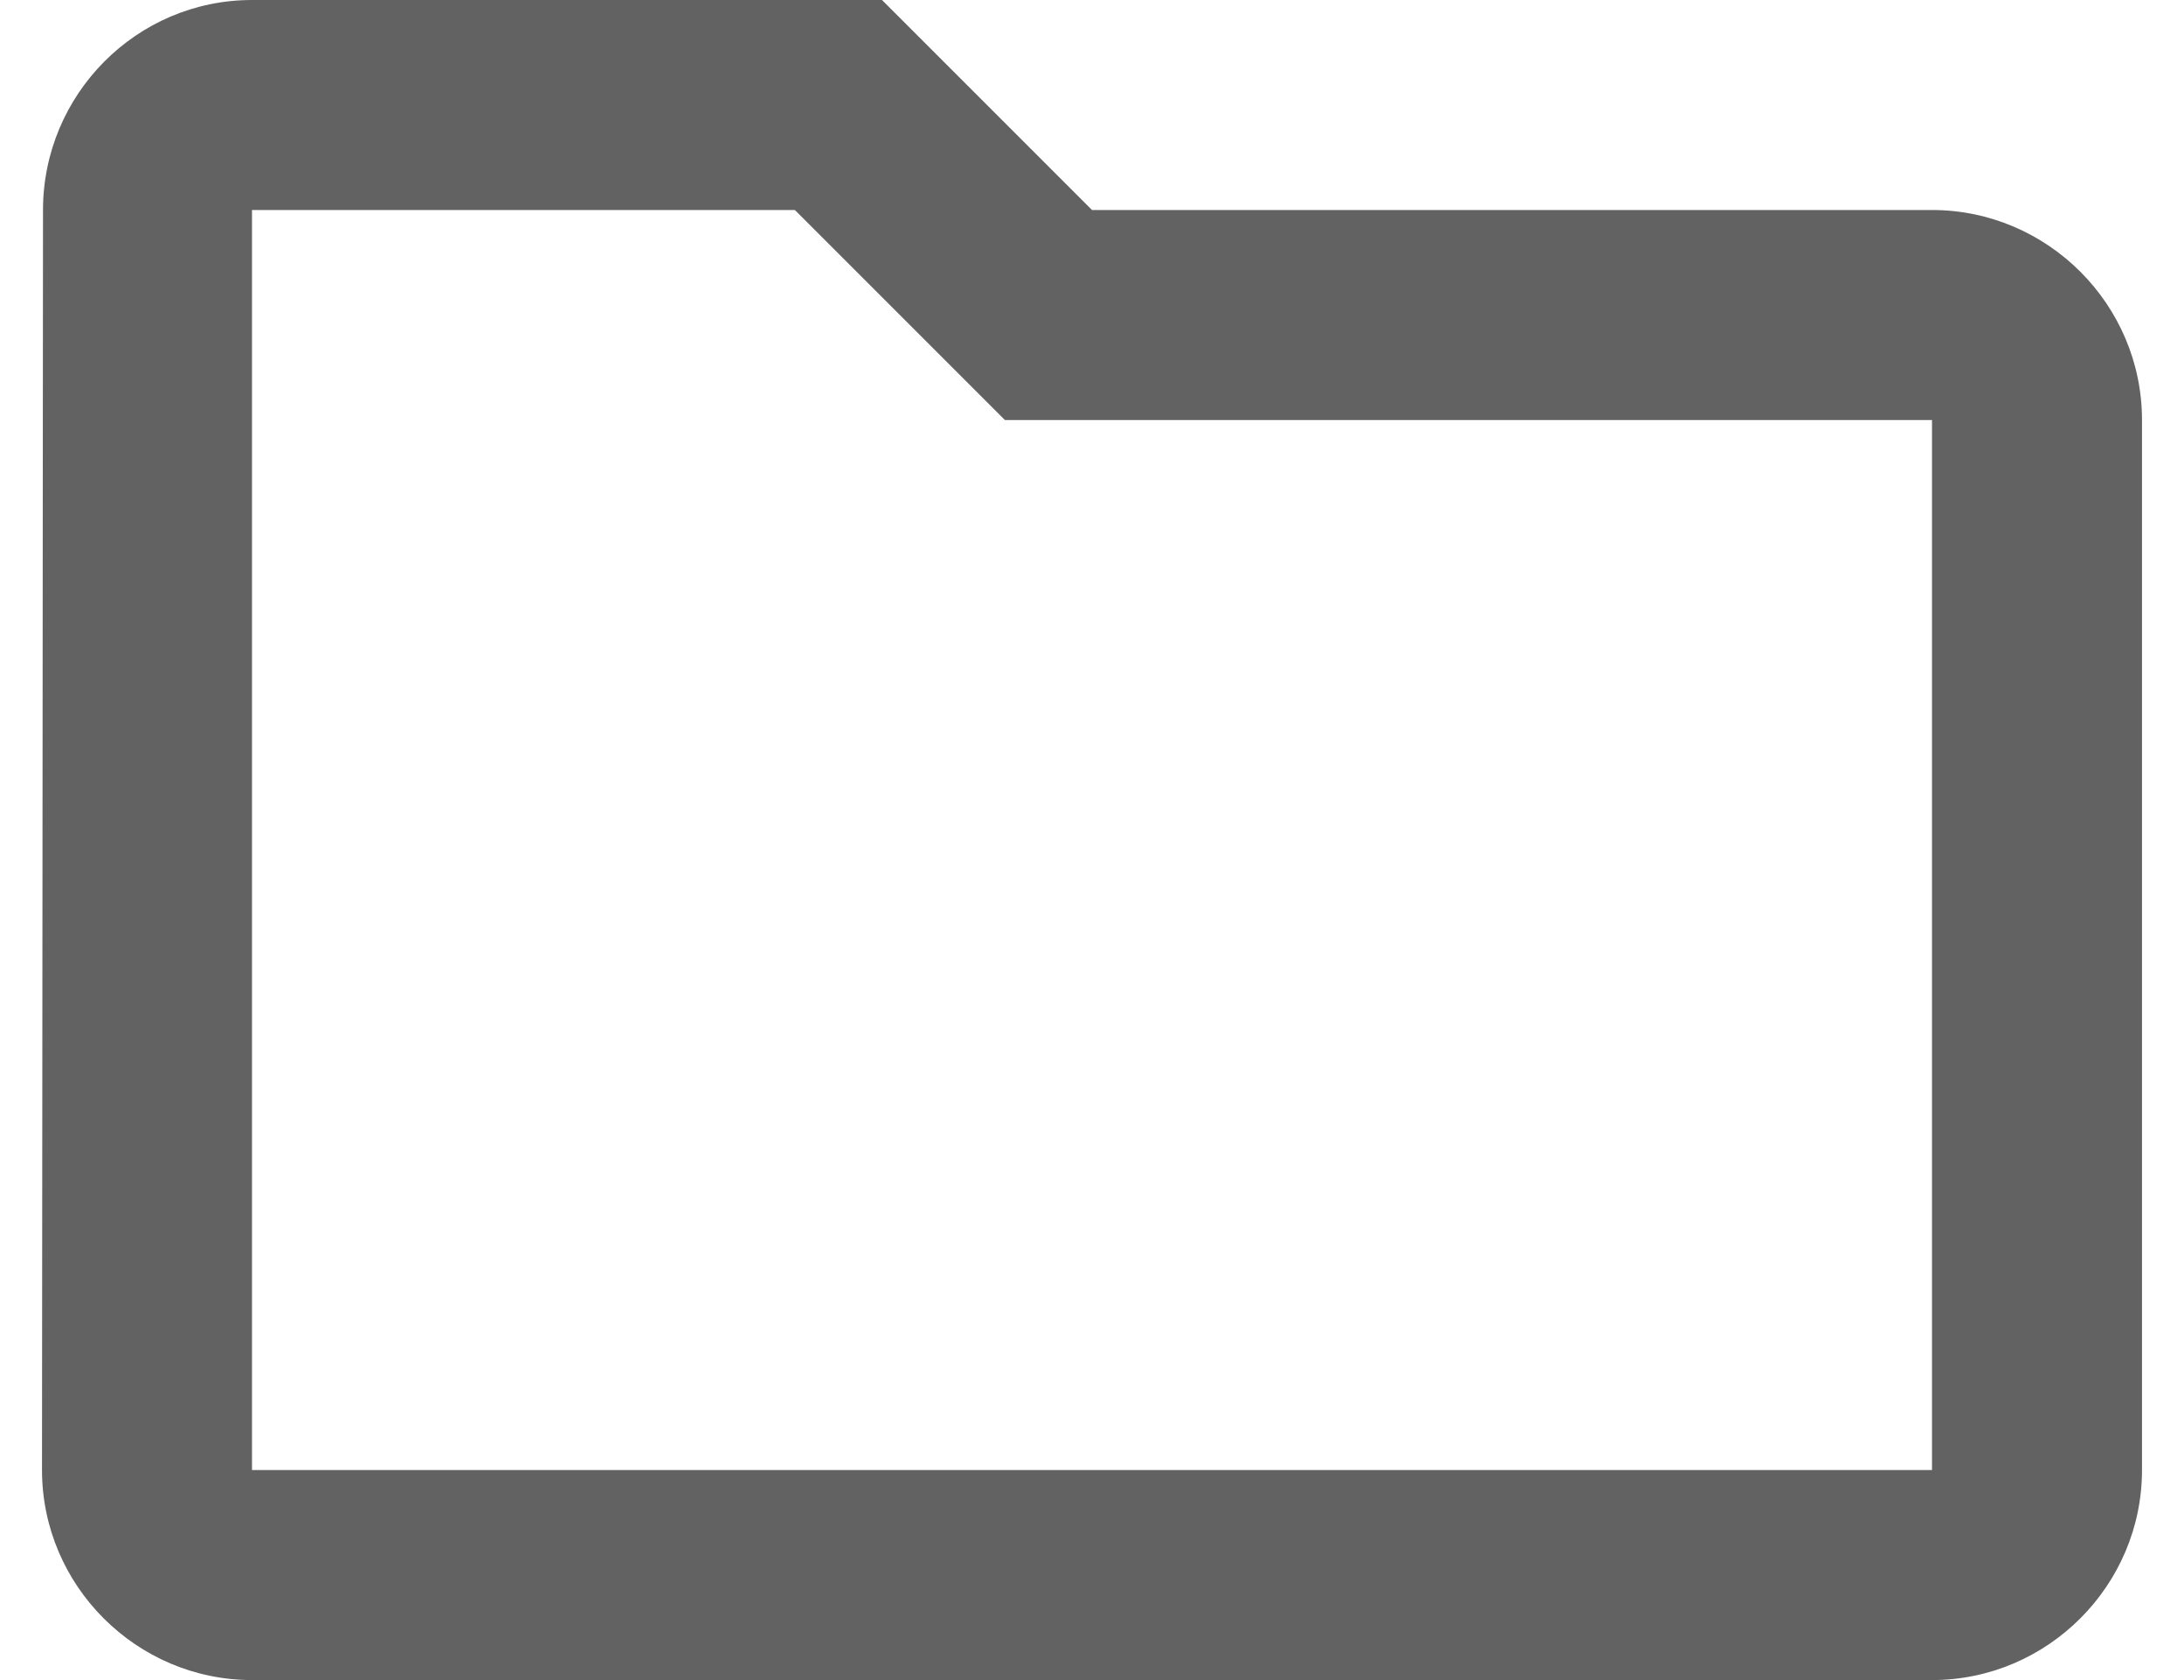 <svg width="26" height="20" viewBox="0 0 26 20" fill="none" xmlns="http://www.w3.org/2000/svg">
<path d="M9.463 2.5L11.963 5H23V17.5H3V2.5H9.463ZM10.5 0H3C1.625 0 0.512 1.125 0.512 2.5L0.5 17.5C0.5 18.875 1.625 20 3 20H23C24.375 20 25.5 18.875 25.5 17.5V5C25.5 3.625 24.375 2.5 23 2.5H13L10.5 0Z" fill="#626262"/>
</svg>
